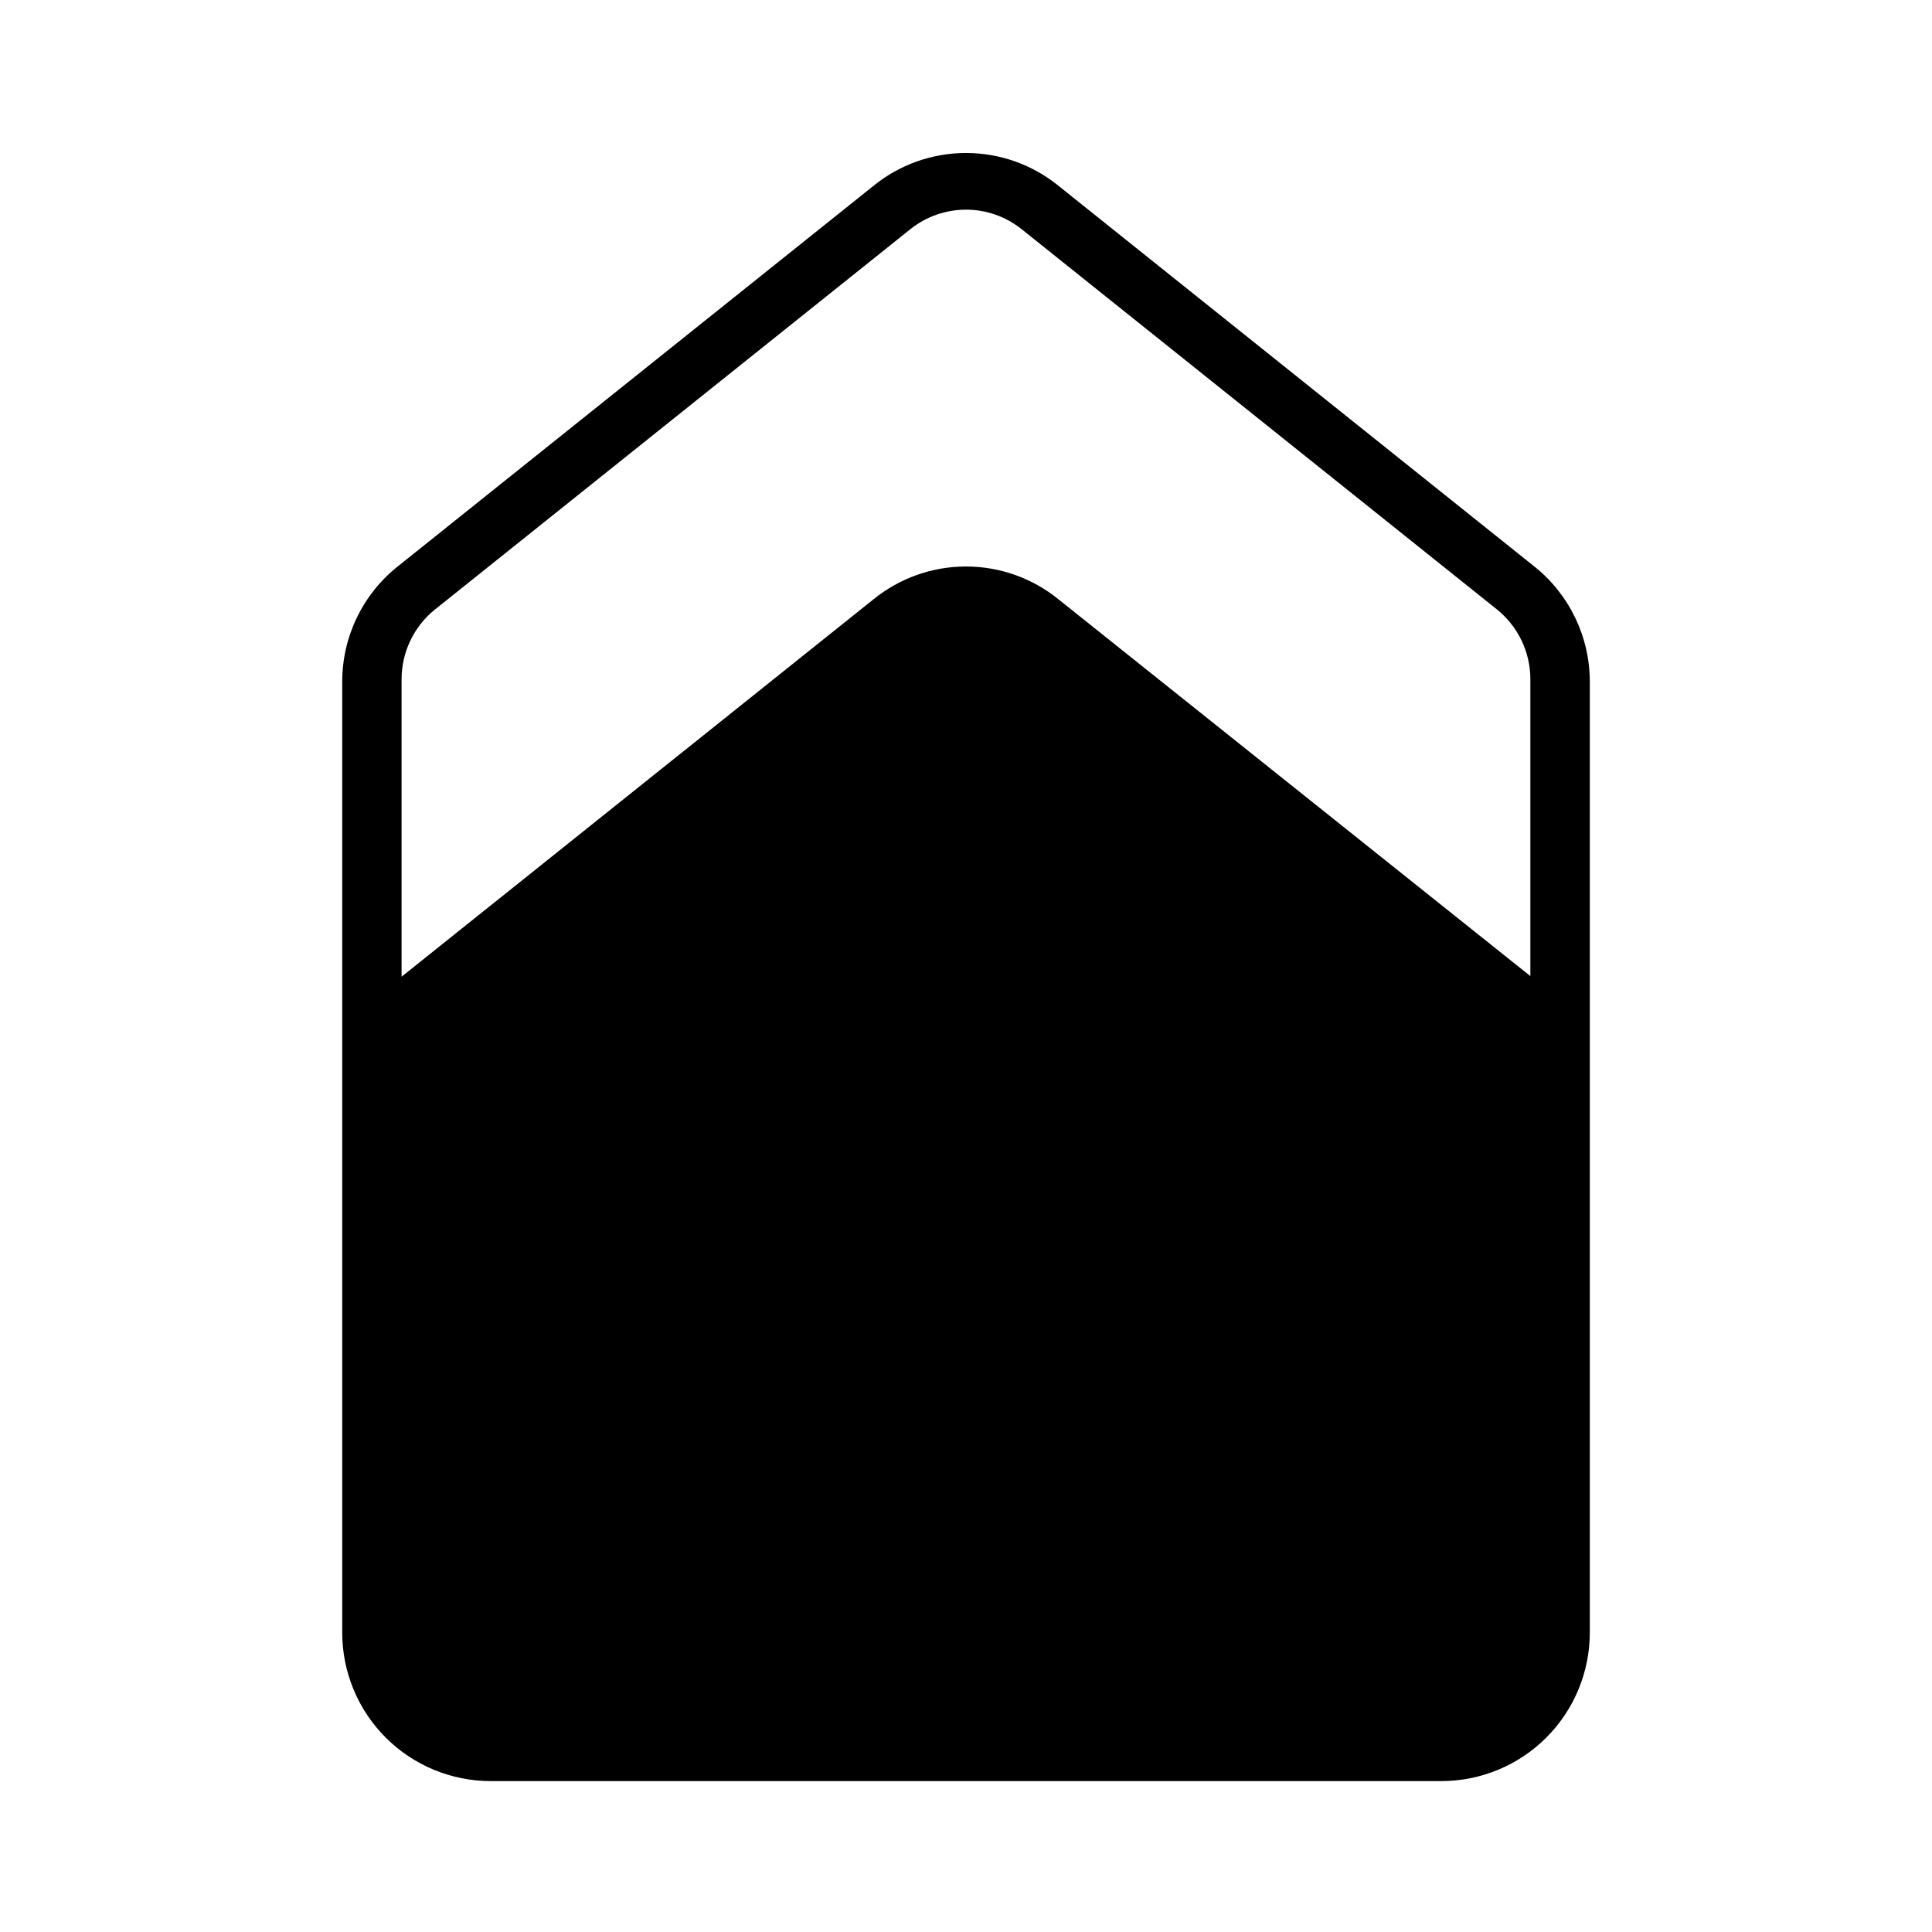 <?xml version="1.0" encoding="UTF-8"?>
<!-- The Best Svg Icon site in the world: iconSvg.co, Visit us! https://iconsvg.co -->
<svg fill="#000000" width="800px" height="800px" version="1.1" viewBox="144 144 512 512" xmlns="http://www.w3.org/2000/svg">
 <path d="m274.05 616.01h251.9c10.441 0 20.453-4.148 27.832-11.527 7.383-7.383 11.531-17.395 11.531-27.832v-251.91c0.027-11.961-5.426-23.273-14.801-30.699l-125.95-100.76v-0.004c-6.938-5.648-15.613-8.734-24.559-8.734-8.949 0-17.625 3.086-24.562 8.734l-125.95 100.76v0.004c-9.375 7.426-14.828 18.738-14.797 30.699v251.91c0 10.438 4.144 20.449 11.527 27.832 7.383 7.379 17.391 11.527 27.832 11.527zm-14.801-310.47 125.95-100.76c4.195-3.375 9.418-5.215 14.801-5.215s10.602 1.84 14.797 5.215l125.95 100.76c5.562 4.5 8.801 11.266 8.816 18.418v78.719l-125.01-99.812c-6.938-5.652-15.613-8.738-24.559-8.738-8.949 0-17.625 3.086-24.562 8.738l-125.01 99.973v-78.719c-0.031-7.211 3.215-14.043 8.816-18.578z"/>
</svg>